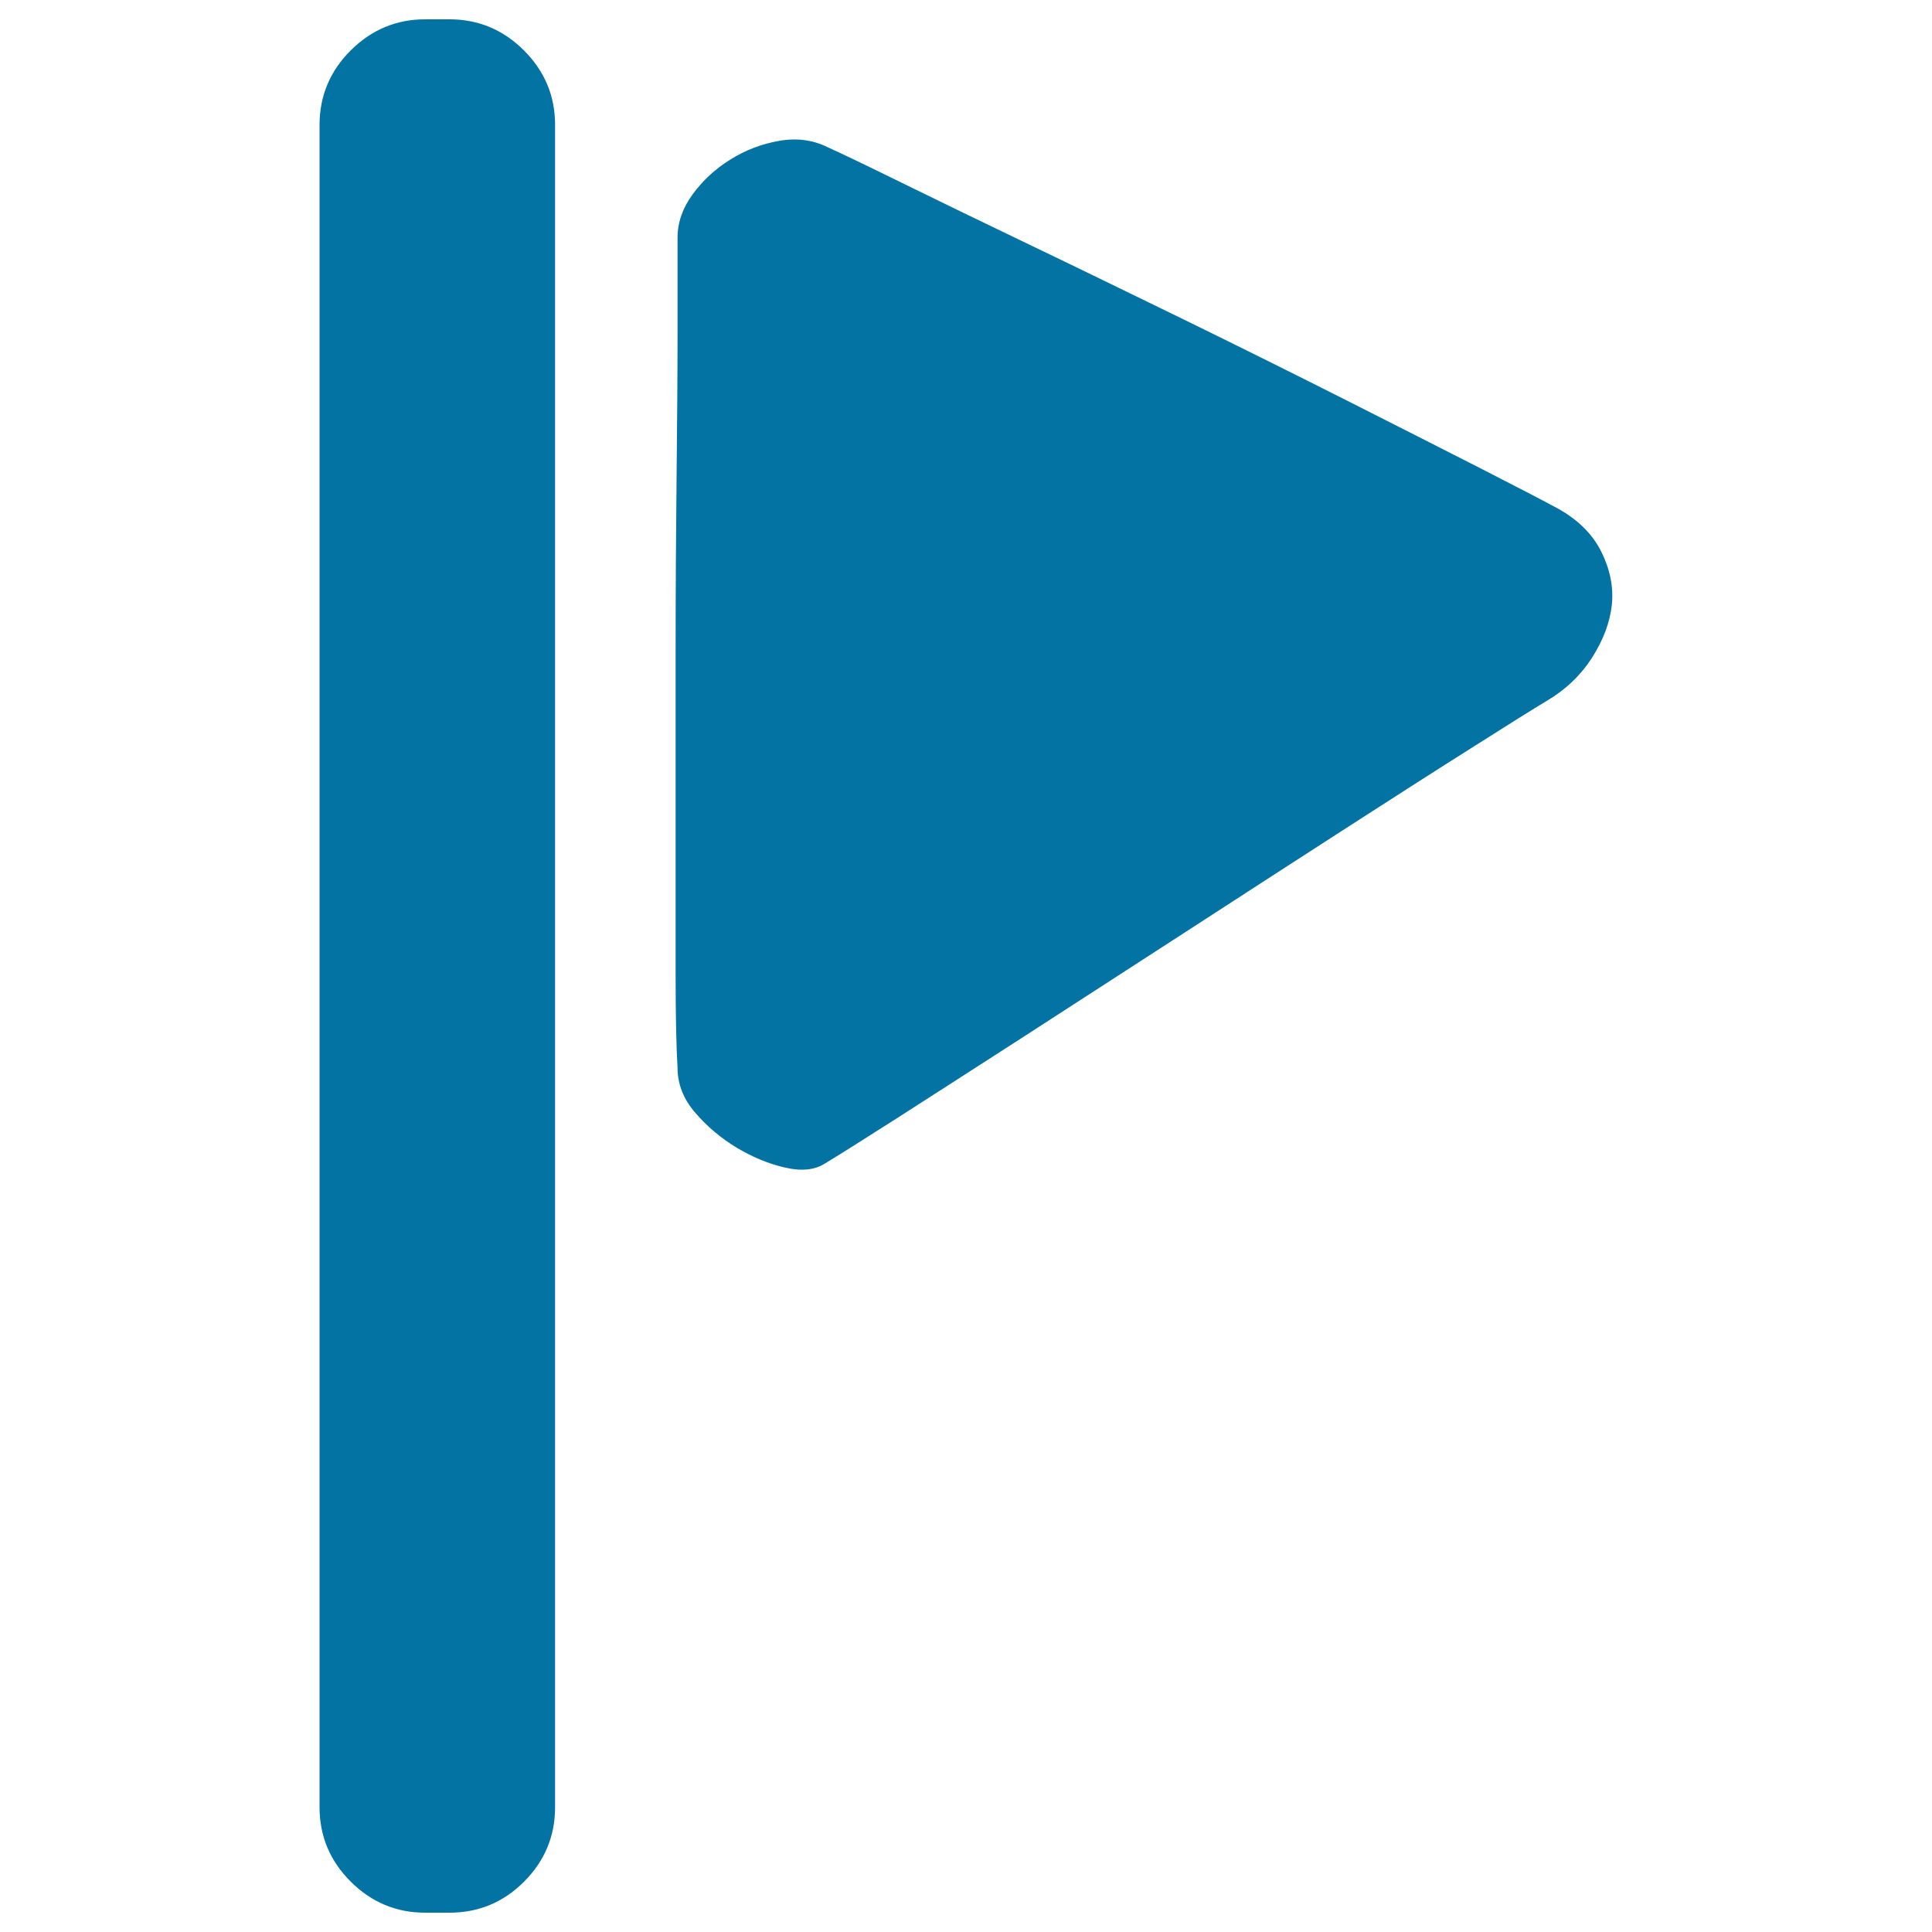 <svg xmlns="http://www.w3.org/2000/svg" viewBox="0 0 1000 1000" style="fill:#0273a2">
<title>Directional SVG icon</title>
<path d="M232.7,10c14.9,0,27.8,5.4,38.5,16.1c10.7,10.7,16.1,23.5,16.1,38.5v870.9c0,14.9-5.4,27.8-16.1,38.5S247.6,990,232.7,990H220c-14.9,0-27.8-5.4-38.5-16.1c-10.7-10.7-16.1-23.5-16.1-38.5V64.6c0-14.9,5.4-27.8,16.1-38.5C192.3,15.4,205.1,10,220,10H232.7z M806.5,263.3c10.4,5.8,17.9,13.3,22.4,22.4c4.5,9.1,6.3,18.2,5.4,27.3c-1,9.1-4.4,18.2-10.2,27.3c-5.8,9.1-13.6,16.6-23.4,22.4c-6.5,3.9-19.5,12-39,24.4c-19.5,12.3-42.1,26.8-67.7,43.3c-25.7,16.6-52.8,34.1-81.3,52.6c-28.6,18.5-55.7,36-81.3,52.6c-25.7,16.6-47.9,30.8-66.7,42.9c-18.8,12-31.5,20-38,23.9c-5.2,3.2-12,3.9-20.5,1.9c-8.4-1.9-16.7-5.4-24.8-10.2c-8.1-4.9-15.3-10.9-21.4-18c-6.2-7.1-9.3-14.9-9.3-23.4c-0.6-9.7-1-25.7-1-47.7v-77v-90.6c0-31.8,0.2-62,0.5-90.6c0.3-28.6,0.5-53.9,0.5-76V123c0-7.8,2.6-15.3,7.8-22.4c5.2-7.1,11.7-13.2,19.5-18c7.8-4.9,16.2-8.1,25.3-9.7c9.1-1.6,17.5-0.5,25.3,3.4c5.8,2.6,18,8.4,36.5,17.5c18.5,9.1,40.6,19.8,66.2,32.1c25.7,12.3,53.1,25.7,82.3,39.9c29.2,14.3,57,28.1,83.3,41.4c26.3,13.3,49.4,25,69.2,35.1C785.9,252.4,799.3,259.4,806.5,263.3L806.5,263.3z"/>
</svg>